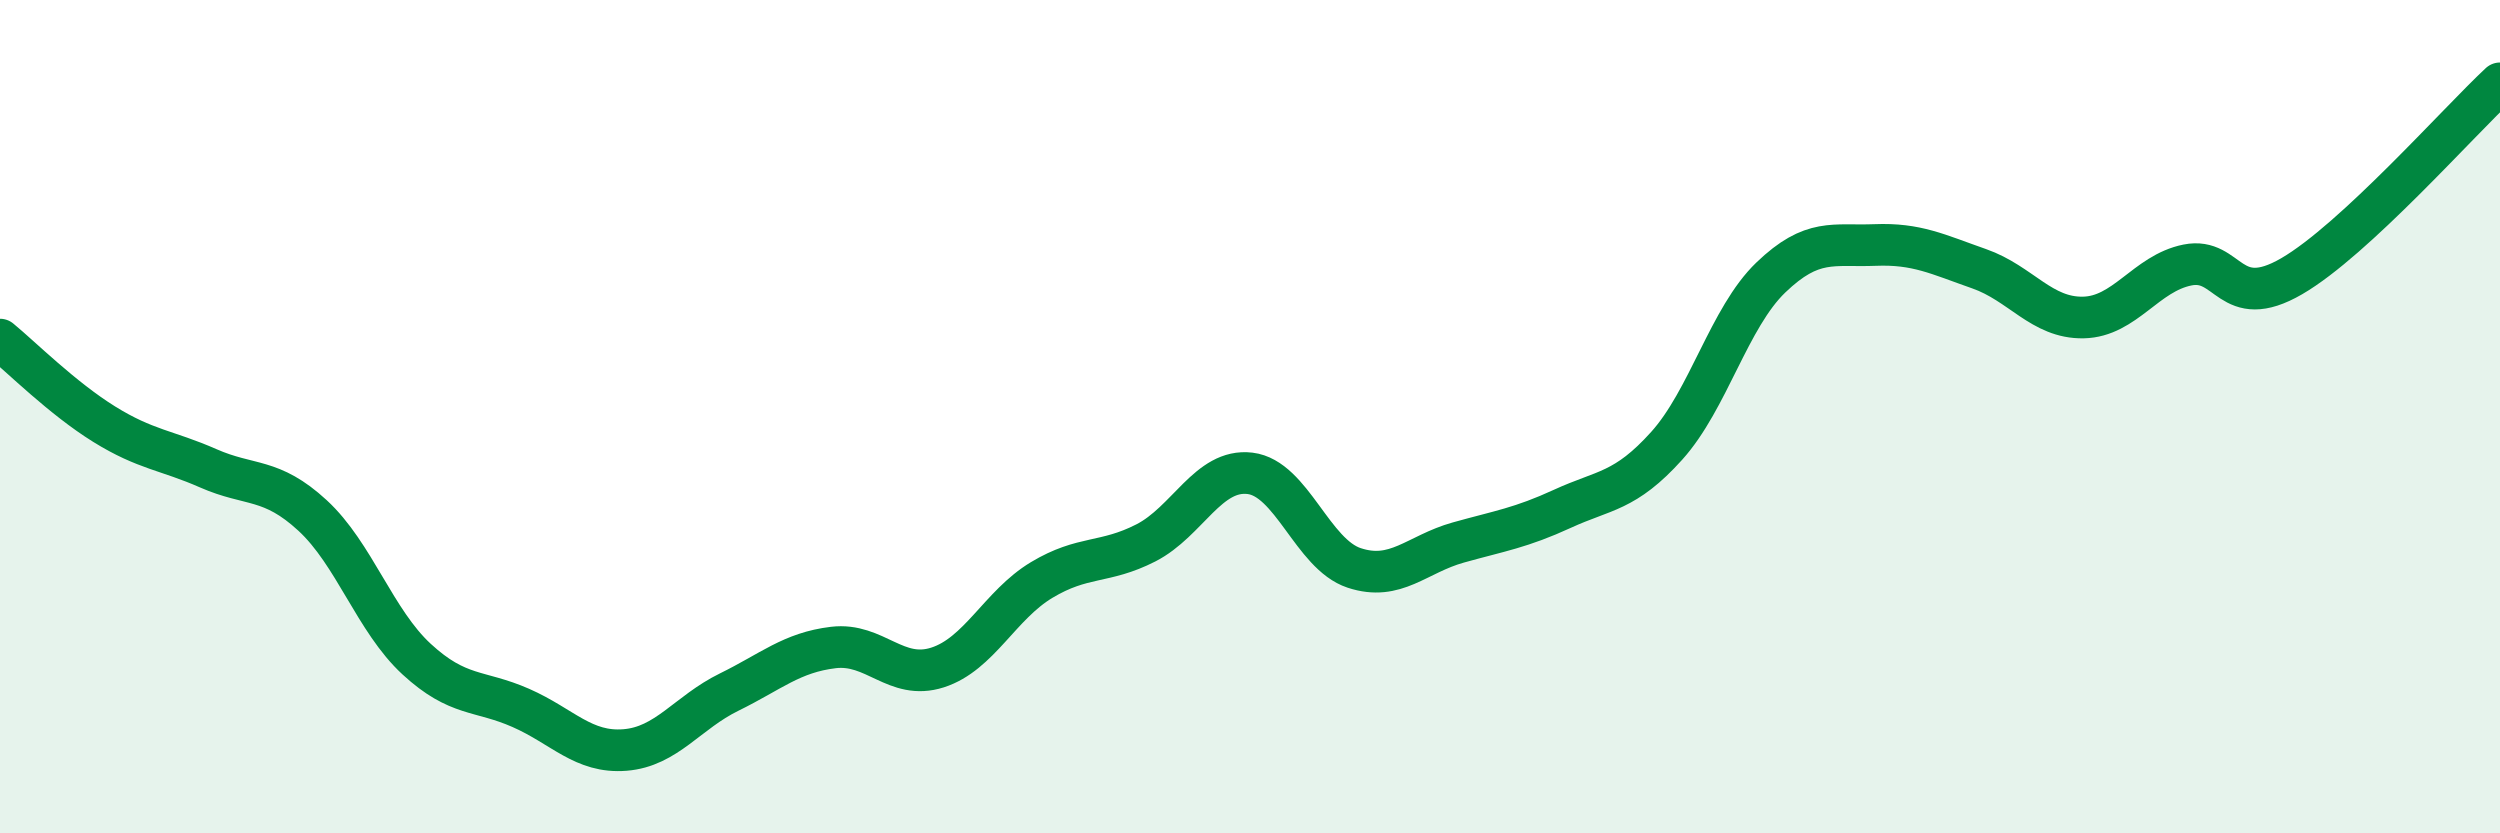 
    <svg width="60" height="20" viewBox="0 0 60 20" xmlns="http://www.w3.org/2000/svg">
      <path
        d="M 0,8.15 C 0.5,8.56 1.5,9.56 2.5,10.18 C 3.5,10.8 4,10.8 5,11.24 C 6,11.68 6.5,11.45 7.5,12.37 C 8.5,13.29 9,14.9 10,15.82 C 11,16.74 11.5,16.55 12.5,16.99 C 13.5,17.43 14,18.08 15,18 C 16,17.92 16.5,17.1 17.5,16.61 C 18.5,16.12 19,15.66 20,15.54 C 21,15.42 21.5,16.34 22.5,16.02 C 23.5,15.7 24,14.52 25,13.92 C 26,13.32 26.5,13.54 27.5,13.03 C 28.5,12.52 29,11.24 30,11.36 C 31,11.48 31.5,13.3 32.5,13.63 C 33.5,13.96 34,13.3 35,13.02 C 36,12.74 36.5,12.67 37.5,12.21 C 38.5,11.75 39,11.81 40,10.7 C 41,9.59 41.5,7.62 42.5,6.66 C 43.5,5.7 44,5.92 45,5.88 C 46,5.84 46.5,6.1 47.5,6.45 C 48.5,6.8 49,7.64 50,7.62 C 51,7.6 51.5,6.56 52.5,6.36 C 53.5,6.16 53.5,7.5 55,6.63 C 56.5,5.76 59,2.93 60,2L60 20L0 20Z"
        fill="#008740"
        opacity="0.1"
        stroke-linecap="round"
        stroke-linejoin="round"
      />
      <path
        d="M 0,8.15 C 0.5,8.56 1.5,9.56 2.5,10.18 C 3.5,10.8 4,10.8 5,11.24 C 6,11.68 6.5,11.45 7.5,12.37 C 8.5,13.29 9,14.9 10,15.82 C 11,16.74 11.5,16.55 12.5,16.99 C 13.5,17.43 14,18.08 15,18 C 16,17.92 16.5,17.1 17.5,16.61 C 18.5,16.12 19,15.66 20,15.54 C 21,15.42 21.5,16.34 22.5,16.02 C 23.5,15.7 24,14.52 25,13.92 C 26,13.32 26.5,13.54 27.5,13.03 C 28.5,12.52 29,11.24 30,11.36 C 31,11.48 31.5,13.3 32.5,13.63 C 33.5,13.96 34,13.3 35,13.02 C 36,12.74 36.5,12.67 37.5,12.21 C 38.5,11.75 39,11.81 40,10.7 C 41,9.59 41.5,7.62 42.5,6.66 C 43.5,5.7 44,5.92 45,5.88 C 46,5.84 46.5,6.1 47.5,6.45 C 48.5,6.8 49,7.64 50,7.62 C 51,7.6 51.5,6.56 52.5,6.36 C 53.5,6.16 53.5,7.5 55,6.63 C 56.5,5.76 59,2.93 60,2"
        stroke="#008740"
        stroke-width="1"
        fill="none"
        stroke-linecap="round"
        stroke-linejoin="round"
      />
    </svg>
  